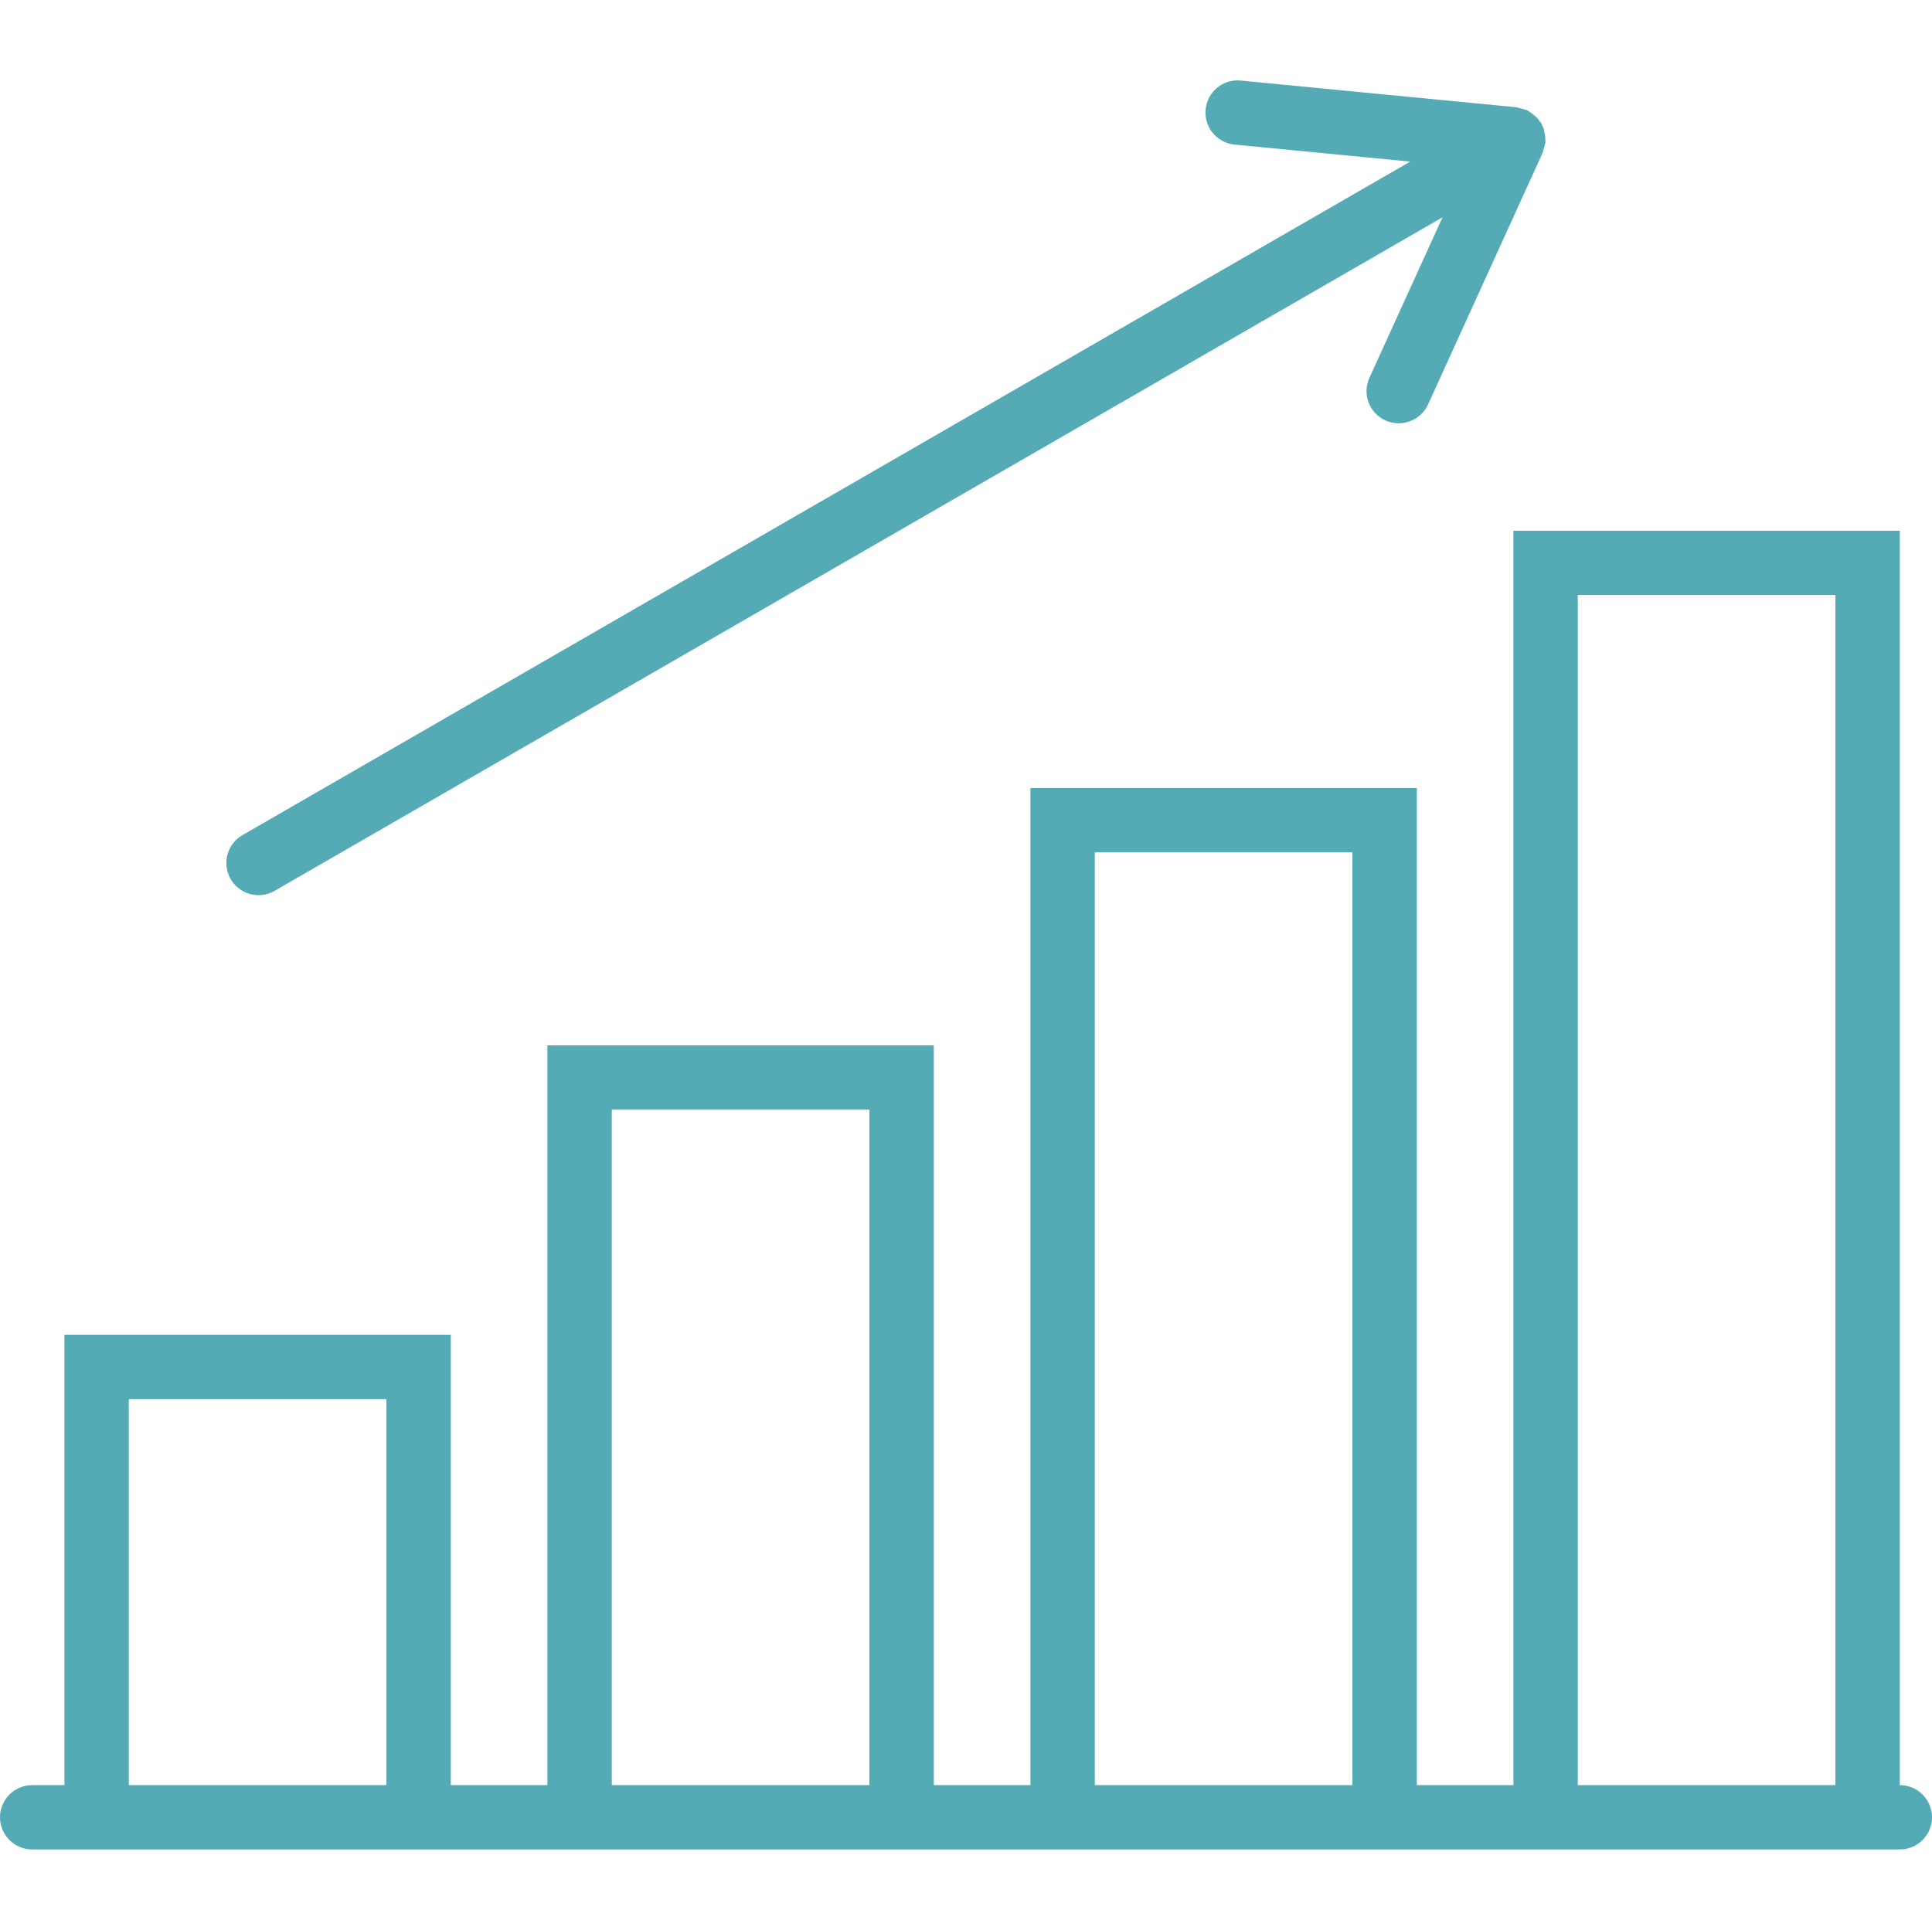 <?xml version="1.0" encoding="UTF-8"?> <svg xmlns="http://www.w3.org/2000/svg" width="1149" height="1148" viewBox="0 0 1149 1148" fill="none"> <path d="M1129.85 1061.9V315.7H900.05V1061.9H842.6V468.766H612.8V1061.9H555.35V621.833H325.55V1061.9H268.1V794.033H38.3V1061.9H19.15C8.579 1061.9 0 1070.45 0 1081.03C0 1091.61 8.579 1100.17 19.15 1100.17H38.3H268.1H325.55H555.35H612.8H842.6H900.05H1129.85C1140.42 1100.17 1149 1091.61 1149 1081.03C1149 1070.45 1140.42 1061.9 1129.85 1061.9ZM76.6 1061.9V832.3H229.8V1061.9H76.6ZM363.85 1061.9V660.1H517.05V1061.9H363.85ZM651.1 1061.9V507.033H804.3V1061.9H651.1ZM938.35 1061.9V353.966H1091.55V1061.9H938.35Z" fill="#55ABB5"></path> <path d="M153.785 532.483C157.021 532.483 160.334 531.661 163.341 529.92L857.892 129.268L814.422 224.743C810.036 234.367 814.288 245.713 823.92 250.075C826.486 251.262 829.186 251.797 831.848 251.797C839.125 251.797 846.077 247.626 849.294 240.585L917.506 90.771C917.717 90.293 917.679 89.776 917.851 89.279C918.215 88.265 918.502 87.289 918.694 86.218C918.789 85.682 919.096 85.242 919.134 84.687C919.153 84.457 919.057 84.266 919.077 84.036C919.115 83.309 919.038 82.64 919 81.913C918.943 80.86 918.77 79.865 918.54 78.813C918.387 78.086 918.349 77.34 918.1 76.632C917.87 75.943 917.468 75.369 917.162 74.699C916.913 74.259 916.913 73.743 916.645 73.284C916.376 72.824 915.917 72.556 915.61 72.116C915.208 71.523 914.902 70.892 914.423 70.356C913.925 69.782 913.293 69.38 912.719 68.864C911.934 68.156 911.149 67.505 910.268 66.931C909.674 66.549 909.138 66.128 908.487 65.802C908.276 65.707 908.161 65.515 907.95 65.42C907.472 65.209 906.955 65.248 906.476 65.075C905.423 64.693 904.389 64.425 903.297 64.233C902.799 64.138 902.397 63.851 901.88 63.812L737.918 47.932C727.289 46.86 718.021 54.629 717.006 65.114C715.972 75.637 723.689 84.993 734.202 86.007L838.685 96.129L144.191 496.781C135.018 502.061 131.897 513.771 137.182 522.917C140.725 529.059 147.159 532.483 153.785 532.483Z" fill="#55ABB5"></path> </svg> 
